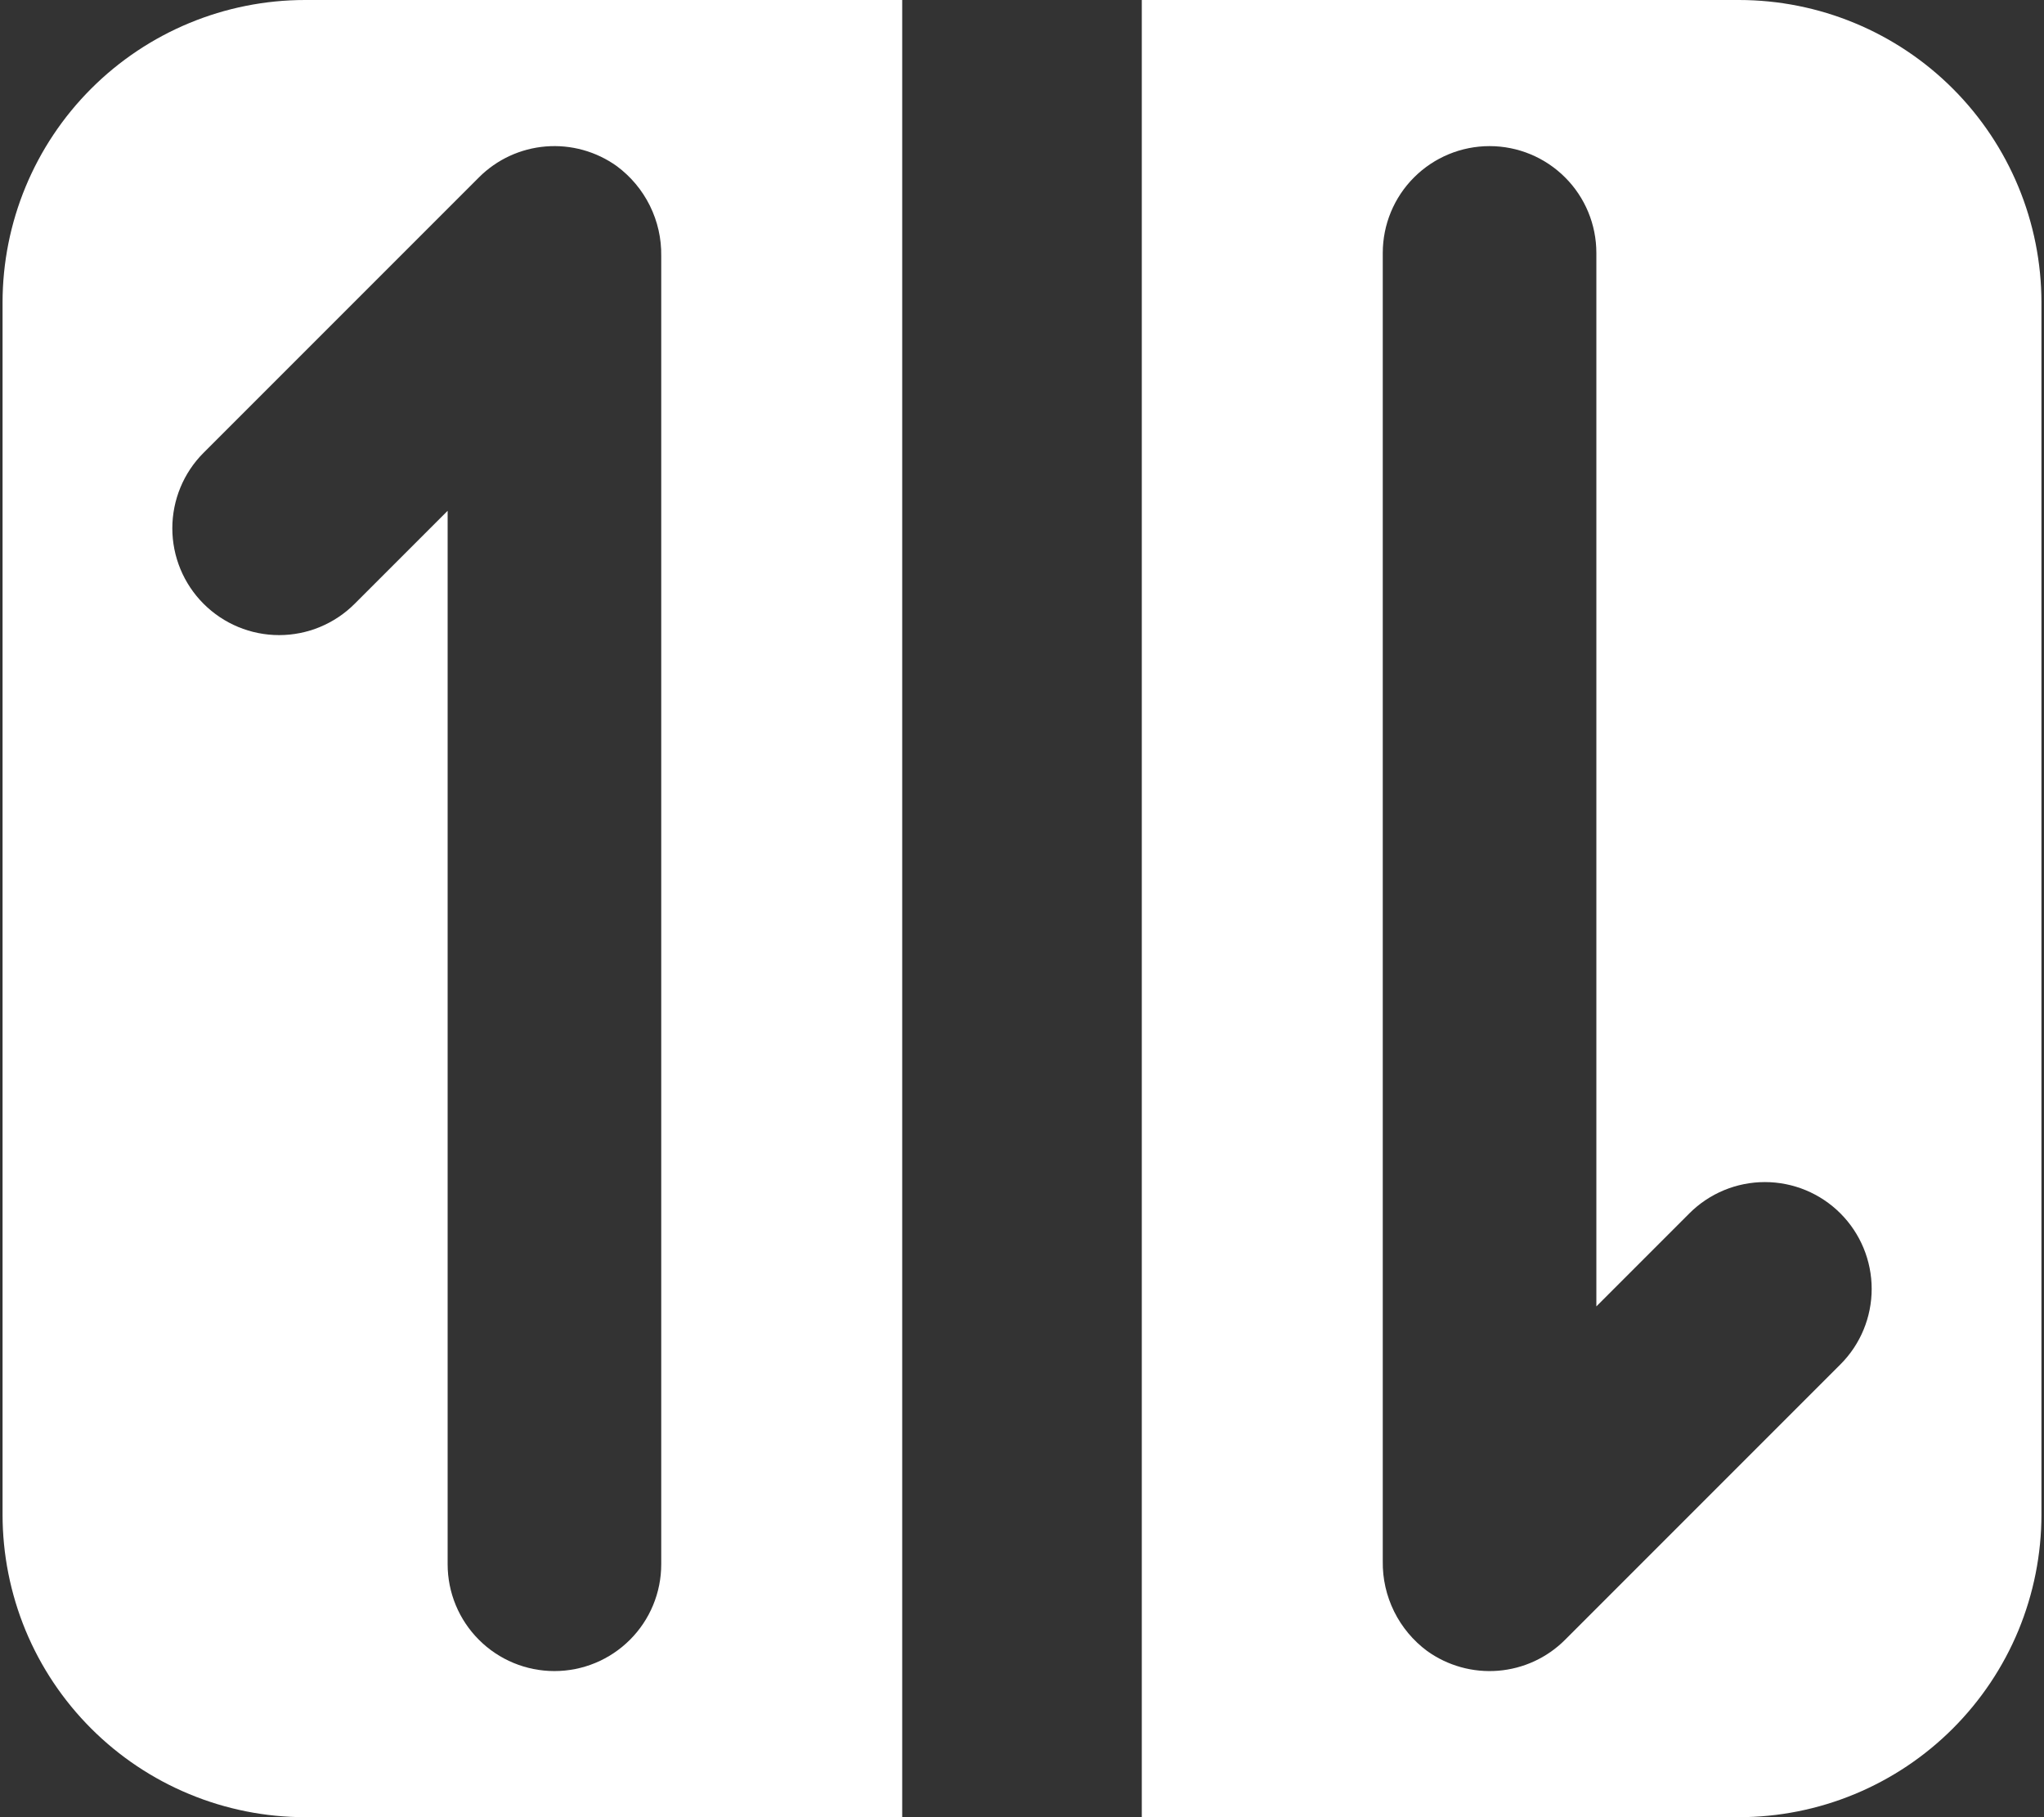 <svg width="36" height="32" viewBox="0 0 36 32" fill="none" xmlns="http://www.w3.org/2000/svg">
<rect x="0" y="0" width="36" height="32" fill="#333333" stroke="none"/>
<path d="M0.045 5.33V26.67C0.045 27.37 0.183 28.063 0.45 28.71C0.718 29.357 1.111 29.944 1.606 30.439C2.101 30.934 2.688 31.326 3.335 31.594C3.981 31.862 4.675 32 5.374 32H15.89V0H5.374C3.961 1.56775e-06 2.605 0.562 1.606 1.561C0.606 2.561 0.045 3.916 0.045 5.33ZM10.864 2.926C11.11 3.109 11.31 3.347 11.446 3.622C11.582 3.897 11.651 4.201 11.646 4.508V27.546C11.646 28.045 11.448 28.524 11.095 28.876C10.742 29.229 10.264 29.427 9.765 29.427C9.266 29.427 8.787 29.229 8.435 28.876C8.082 28.524 7.884 28.045 7.884 27.546V8.995L6.246 10.633C5.893 10.986 5.415 11.184 4.916 11.184C4.417 11.184 3.939 10.986 3.586 10.633C3.233 10.28 3.035 9.802 3.035 9.303C3.035 8.804 3.233 8.325 3.586 7.973L8.435 3.124C8.75 2.808 9.168 2.615 9.613 2.579C10.058 2.543 10.501 2.666 10.864 2.926Z" fill="white"/>
<path d="M30.625 0H20.11V32H30.625C31.325 32 32.019 31.862 32.665 31.594C33.312 31.326 33.899 30.934 34.394 30.439C34.889 29.944 35.282 29.357 35.55 28.71C35.817 28.063 35.955 27.37 35.955 26.67V5.33C35.955 3.916 35.394 2.561 34.394 1.561C33.395 0.562 32.039 1.56775e-06 30.625 0ZM32.414 24.027L27.565 28.876C27.25 29.192 26.832 29.385 26.387 29.421C25.942 29.457 25.499 29.334 25.136 29.074C24.89 28.892 24.69 28.653 24.554 28.378C24.418 28.103 24.349 27.799 24.354 27.492V4.454C24.354 3.955 24.552 3.476 24.905 3.124C25.258 2.771 25.736 2.573 26.235 2.573C26.734 2.573 27.212 2.771 27.565 3.124C27.918 3.476 28.116 3.955 28.116 4.454V23.005L29.754 21.367C30.107 21.014 30.585 20.816 31.084 20.816C31.583 20.816 32.061 21.014 32.414 21.367C32.767 21.72 32.965 22.198 32.965 22.697C32.965 23.196 32.767 23.675 32.414 24.027Z" fill="white"/>
</svg>
